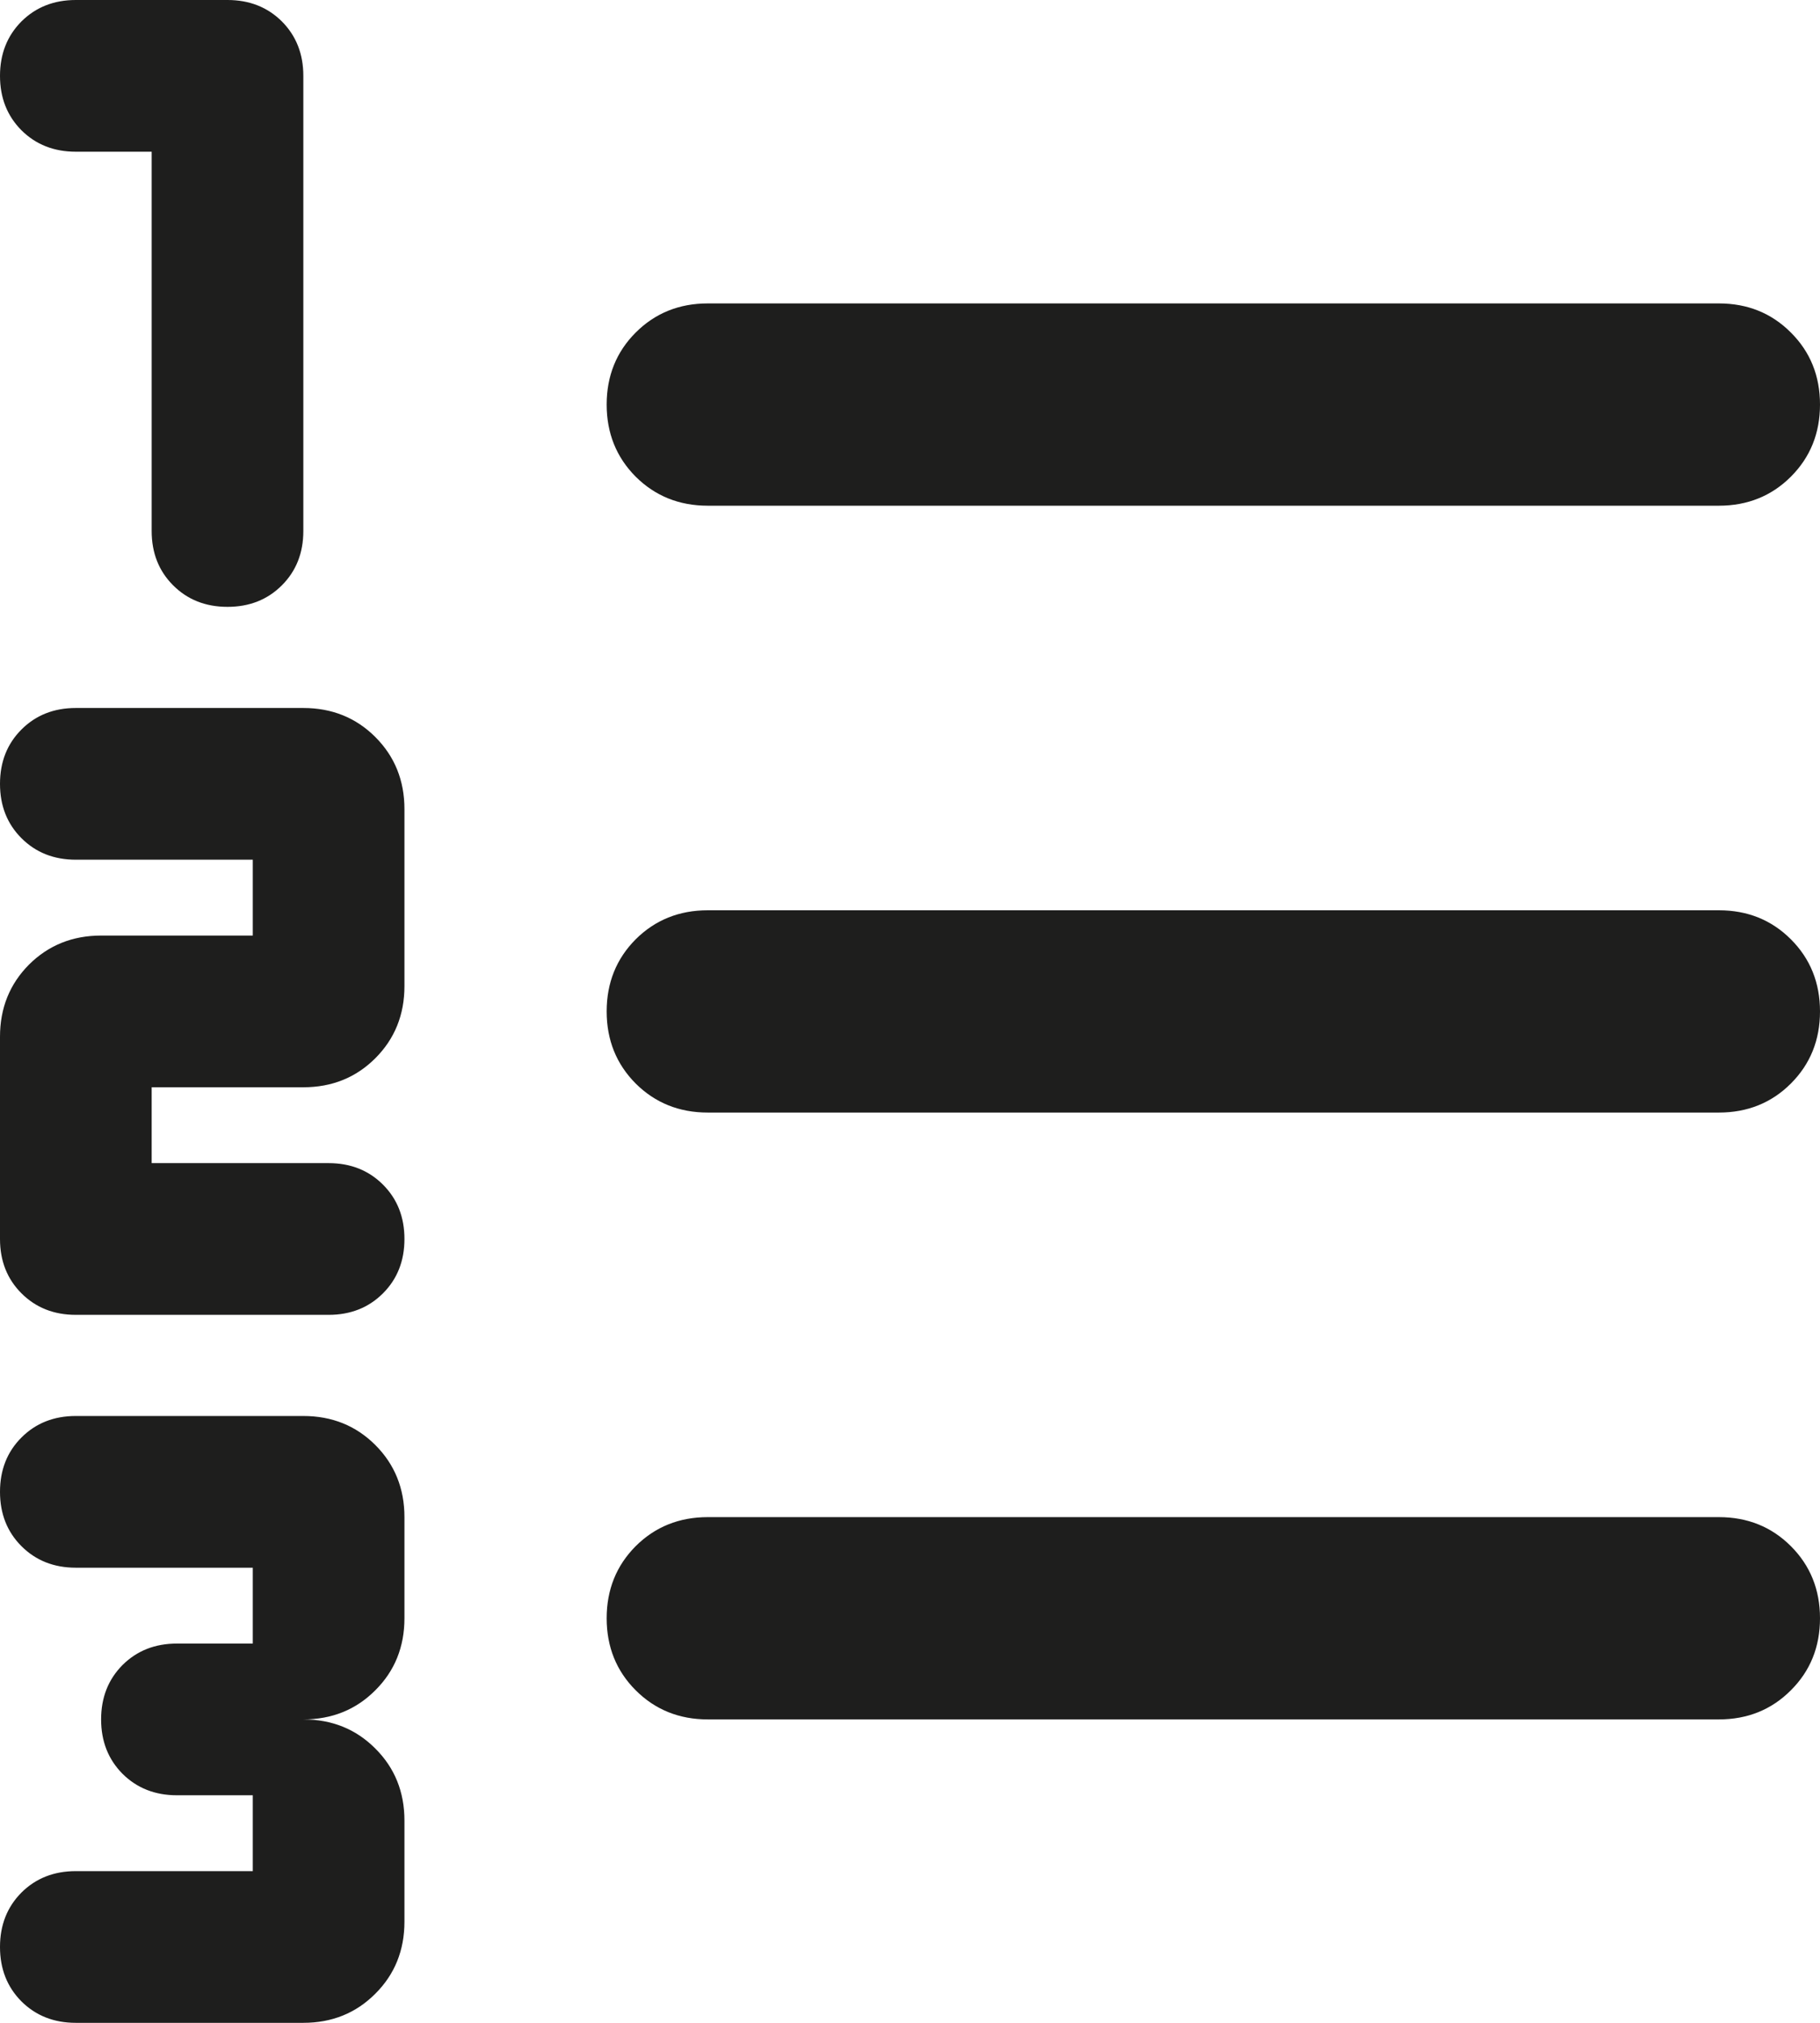 <?xml version="1.0" encoding="utf-8"?>
<svg xmlns="http://www.w3.org/2000/svg" fill="none" height="100%" overflow="visible" preserveAspectRatio="none" style="display: block;" viewBox="0 0 18 20" width="100%">
<path d="M0.75 20C0.533 20 0.354 19.929 0.212 19.788C0.071 19.646 0 19.467 0 19.25C0 19.033 0.071 18.854 0.212 18.712C0.354 18.571 0.533 18.5 0.75 18.5H2.5V17.75H1.75C1.533 17.75 1.354 17.679 1.212 17.538C1.071 17.396 1 17.217 1 17C1 16.783 1.071 16.604 1.212 16.462C1.354 16.321 1.533 16.25 1.75 16.25H2.5V15.5H0.75C0.533 15.5 0.354 15.429 0.212 15.287C0.071 15.146 0 14.967 0 14.75C0 14.533 0.071 14.354 0.212 14.213C0.354 14.071 0.533 14 0.75 14H3C3.283 14 3.521 14.096 3.712 14.287C3.904 14.479 4 14.717 4 15V16C4 16.283 3.904 16.521 3.712 16.712C3.521 16.904 3.283 17 3 17C3.283 17 3.521 17.096 3.712 17.288C3.904 17.479 4 17.717 4 18V19C4 19.283 3.904 19.521 3.712 19.712C3.521 19.904 3.283 20 3 20H0.75ZM0.75 13C0.533 13 0.354 12.929 0.212 12.787C0.071 12.646 0 12.467 0 12.25V10.25C0 9.967 0.096 9.729 0.287 9.537C0.479 9.346 0.717 9.25 1 9.25H2.5V8.5H0.75C0.533 8.5 0.354 8.429 0.212 8.287C0.071 8.146 0 7.967 0 7.75C0 7.533 0.071 7.354 0.212 7.213C0.354 7.071 0.533 7 0.75 7H3C3.283 7 3.521 7.096 3.712 7.287C3.904 7.479 4 7.717 4 8V9.75C4 10.033 3.904 10.271 3.712 10.463C3.521 10.654 3.283 10.75 3 10.75H1.5V11.5H3.25C3.467 11.5 3.646 11.571 3.788 11.713C3.929 11.854 4 12.033 4 12.25C4 12.467 3.929 12.646 3.788 12.787C3.646 12.929 3.467 13 3.25 13H0.75ZM2.25 6C2.033 6 1.854 5.929 1.712 5.787C1.571 5.646 1.5 5.467 1.5 5.25V1.5H0.75C0.533 1.5 0.354 1.429 0.212 1.288C0.071 1.146 0 0.967 0 0.75C0 0.533 0.071 0.354 0.212 0.212C0.354 0.071 0.533 0 0.75 0H2.25C2.467 0 2.646 0.071 2.788 0.212C2.929 0.354 3 0.533 3 0.75V5.25C3 5.467 2.929 5.646 2.788 5.787C2.646 5.929 2.467 6 2.25 6ZM7 17C6.717 17 6.479 16.904 6.287 16.712C6.096 16.521 6 16.283 6 16C6 15.717 6.096 15.479 6.287 15.287C6.479 15.096 6.717 15 7 15H17C17.283 15 17.521 15.096 17.712 15.287C17.904 15.479 18 15.717 18 16C18 16.283 17.904 16.521 17.712 16.712C17.521 16.904 17.283 17 17 17H7ZM7 11C6.717 11 6.479 10.904 6.287 10.713C6.096 10.521 6 10.283 6 10C6 9.717 6.096 9.479 6.287 9.287C6.479 9.096 6.717 9 7 9H17C17.283 9 17.521 9.096 17.712 9.287C17.904 9.479 18 9.717 18 10C18 10.283 17.904 10.521 17.712 10.713C17.521 10.904 17.283 11 17 11H7ZM7 5C6.717 5 6.479 4.904 6.287 4.713C6.096 4.521 6 4.283 6 4C6 3.717 6.096 3.479 6.287 3.288C6.479 3.096 6.717 3 7 3H17C17.283 3 17.521 3.096 17.712 3.288C17.904 3.479 18 3.717 18 4C18 4.283 17.904 4.521 17.712 4.713C17.521 4.904 17.283 5 17 5H7Z" fill="#030302" fill-opacity="0.89" id="Vector"/>
</svg>